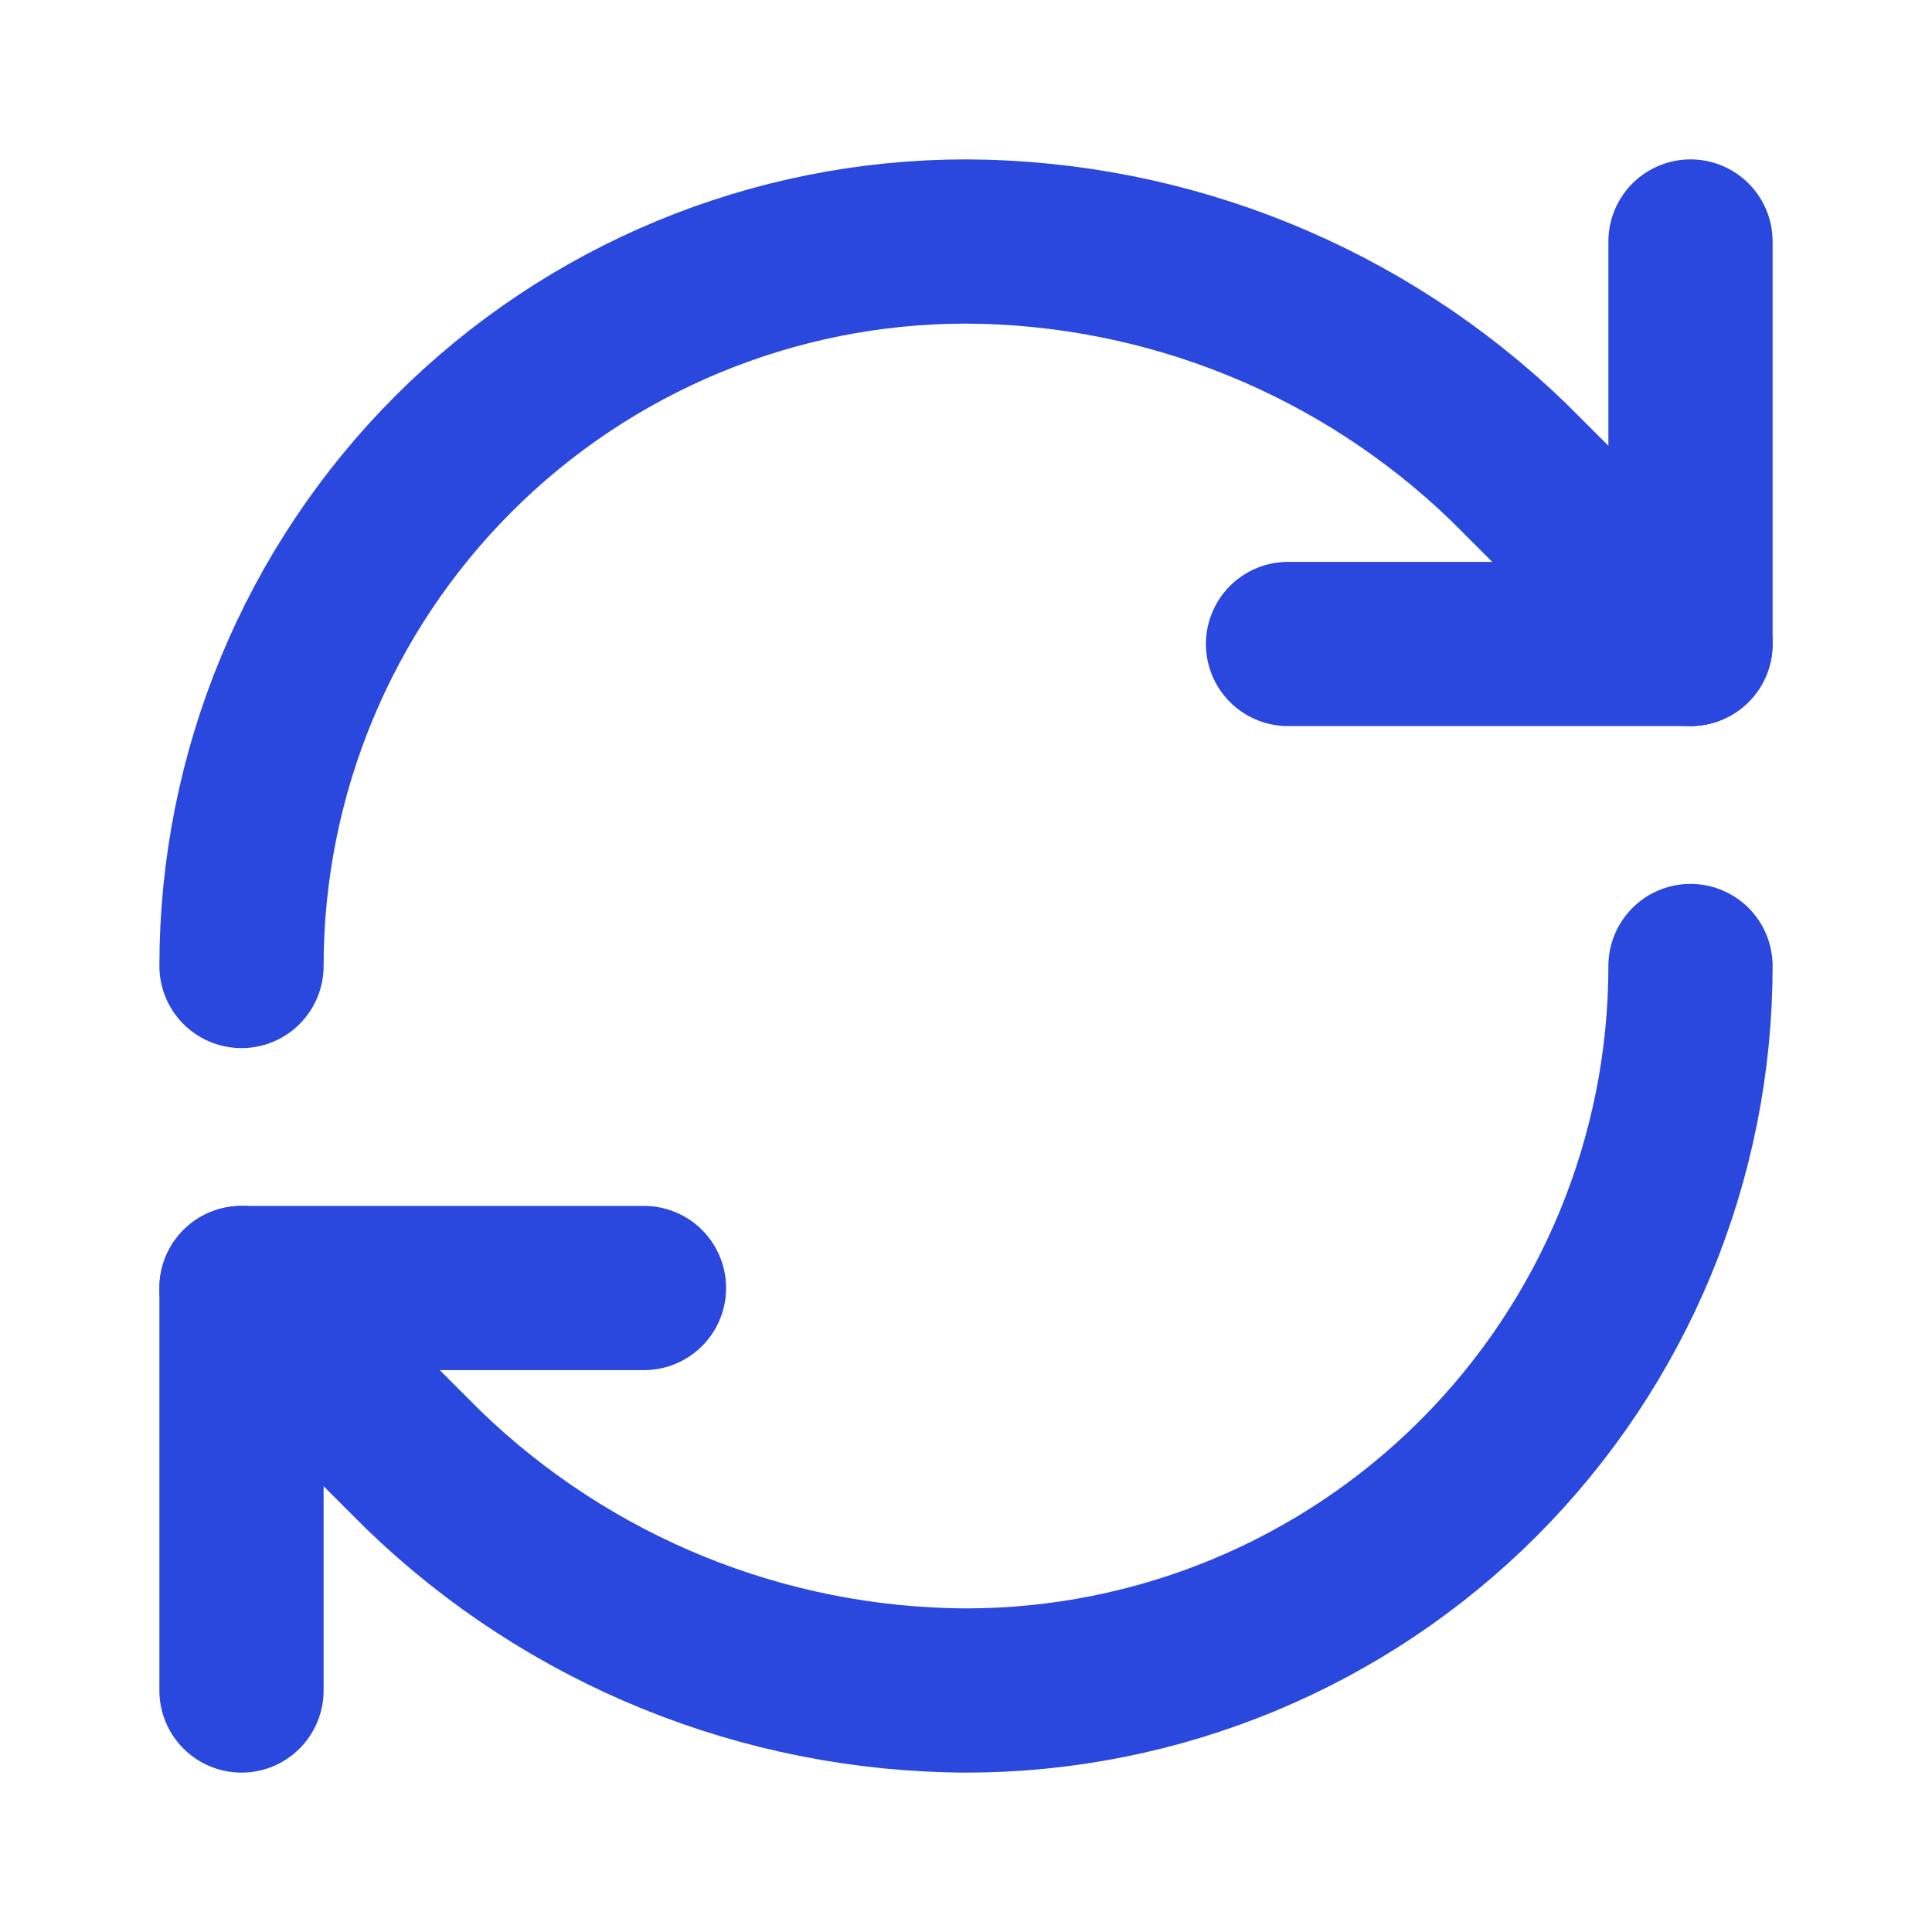 <svg width="40" height="40" viewBox="0 0 40 40" fill="none" xmlns="http://www.w3.org/2000/svg">
<path d="M5 20C5 16.022 6.58 12.206 9.393 9.393C12.206 6.58 16.022 5 20 5C24.193 5.016 28.218 6.652 31.233 9.567L35 13.333" stroke="#2A48DE" stroke-width="3.4" stroke-linecap="round" stroke-linejoin="round"/>
<path d="M35 5V13.333H26.667" stroke="#2A48DE" stroke-width="3.4" stroke-linecap="round" stroke-linejoin="round"/>
<path d="M35 20C35 23.978 33.42 27.794 30.607 30.607C27.794 33.42 23.978 35 20 35C15.807 34.984 11.782 33.348 8.767 30.433L5 26.667" stroke="#2A48DE" stroke-width="3.4" stroke-linecap="round" stroke-linejoin="round"/>
<path d="M13.333 26.667H5V35" stroke="#2A48DE" stroke-width="3.4" stroke-linecap="round" stroke-linejoin="round"/>
</svg>
